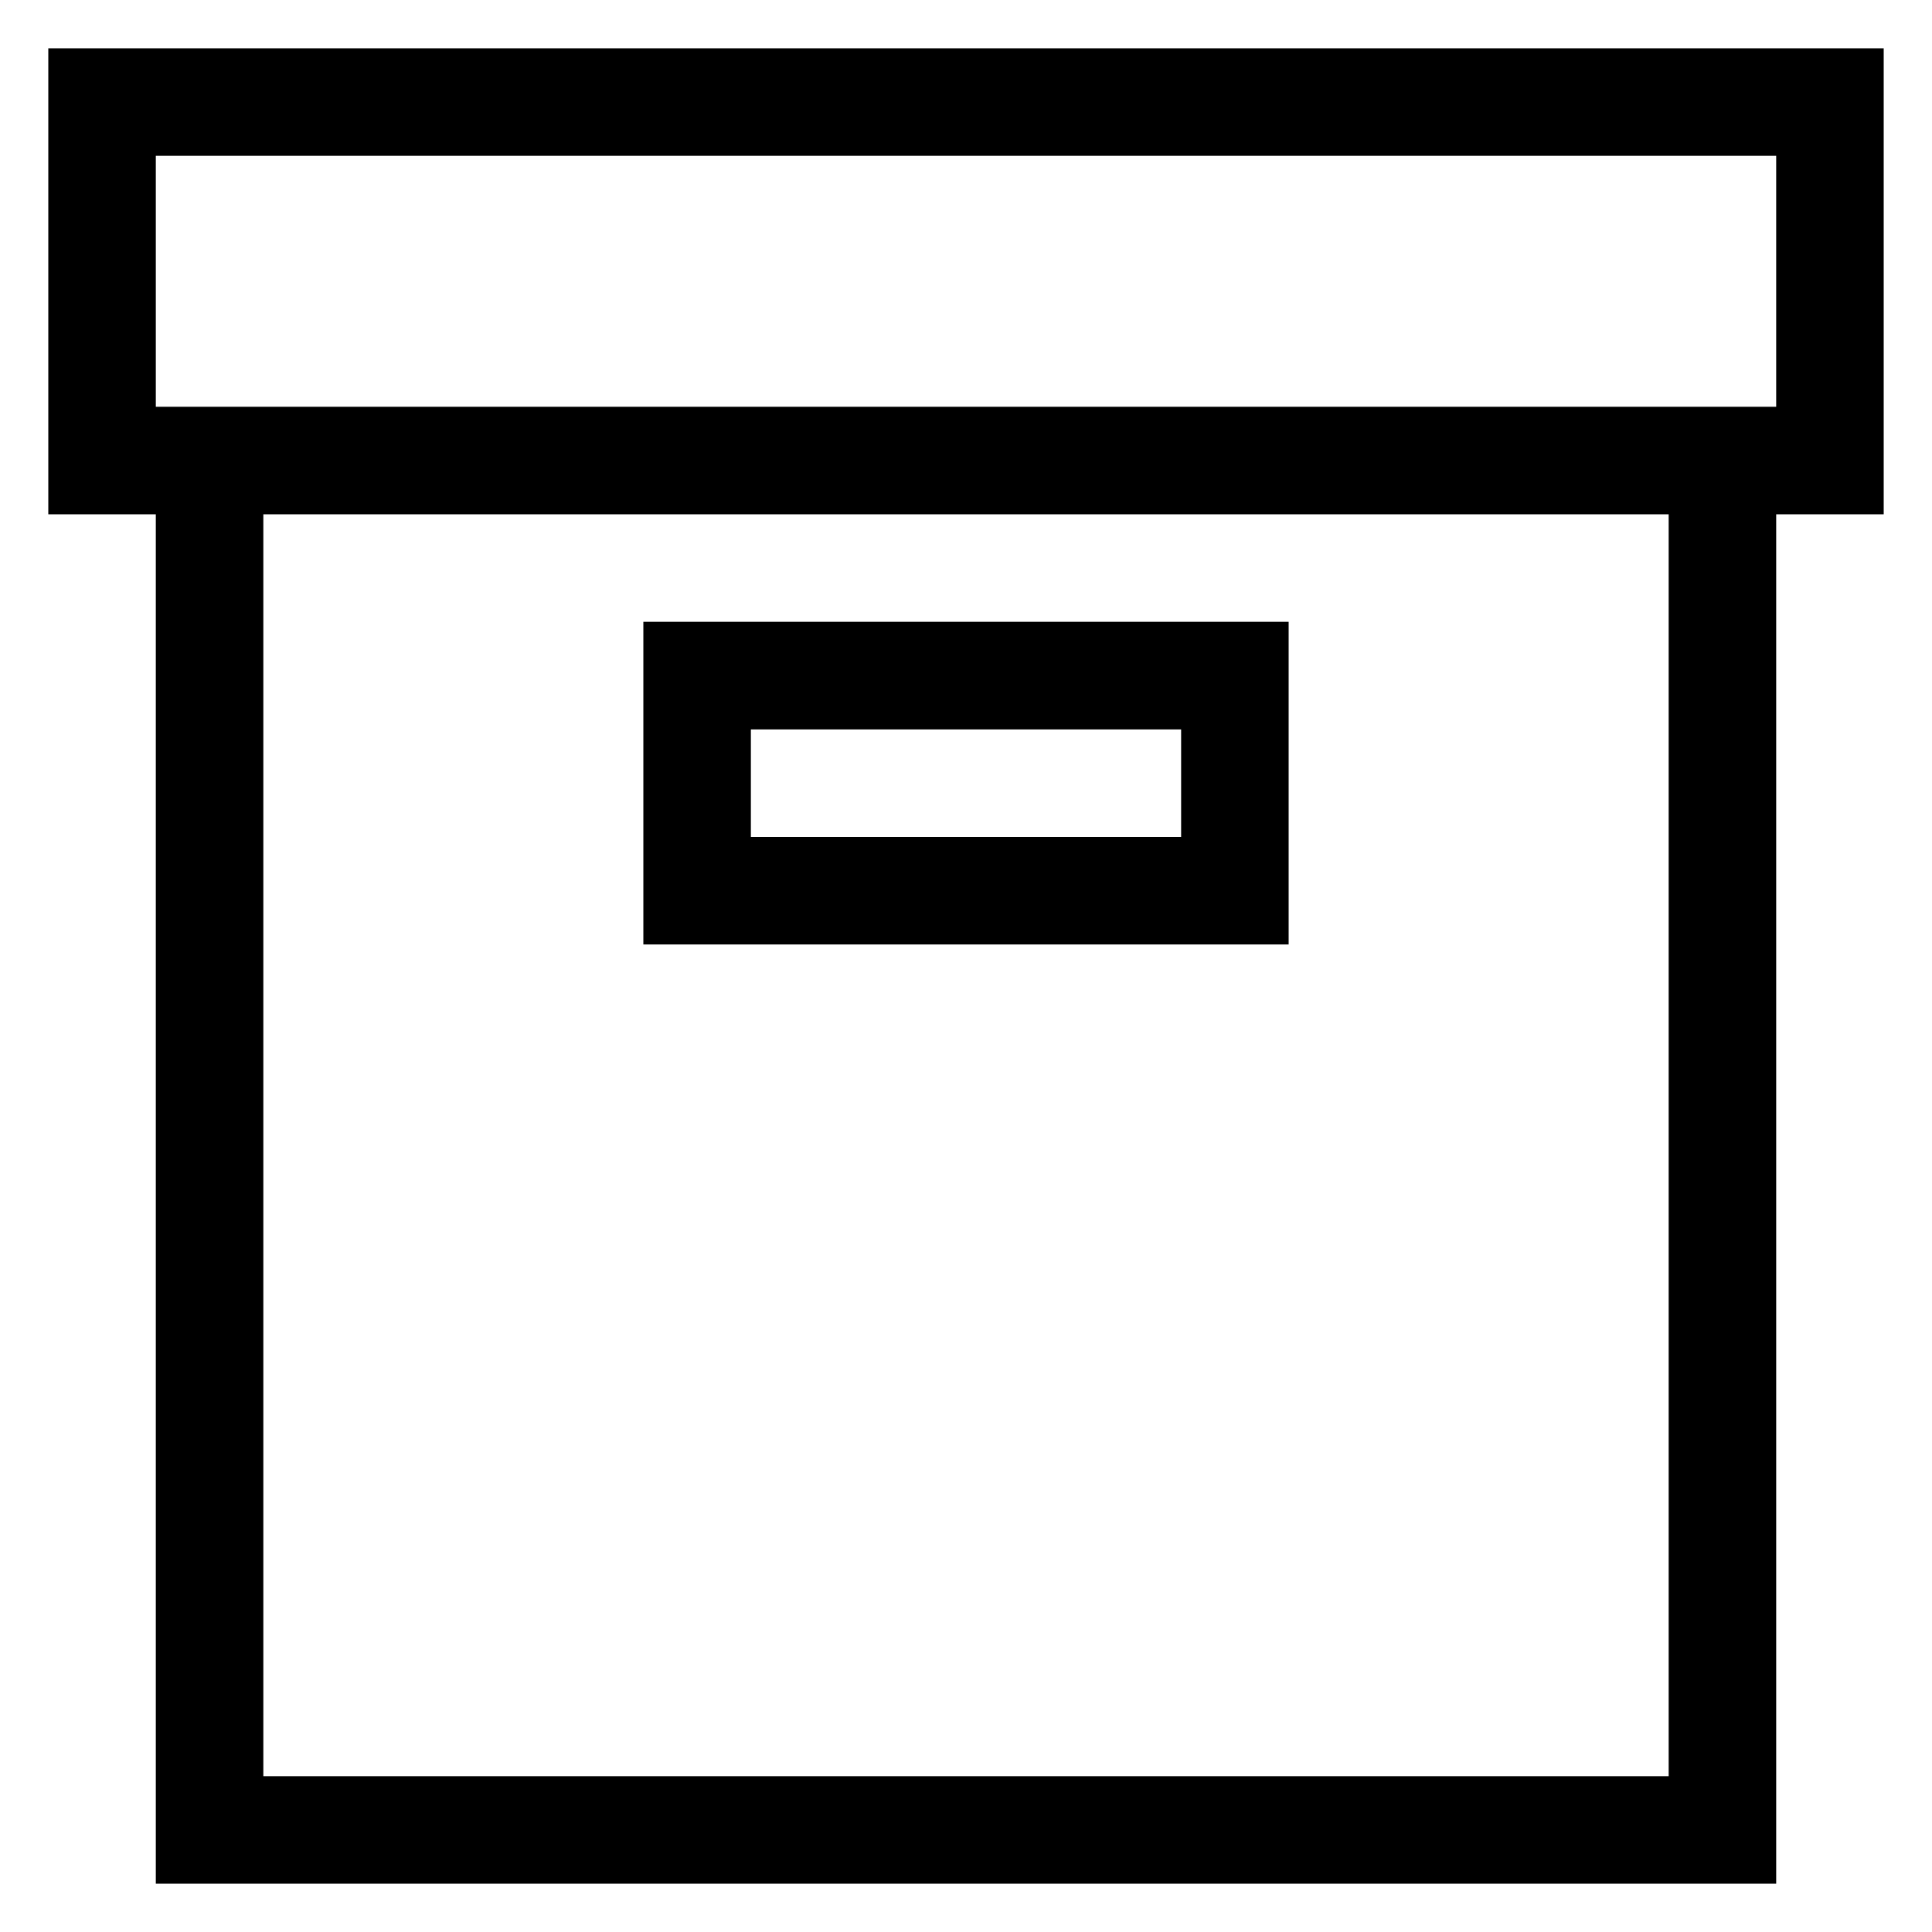 <?xml version="1.0" encoding="UTF-8"?>
<svg xmlns="http://www.w3.org/2000/svg" xmlns:xlink="http://www.w3.org/1999/xlink" xmlns:xodm="http://www.corel.com/coreldraw/odm/2003" xml:space="preserve" width="200px" height="200px" version="1.0" style="shape-rendering:geometricPrecision; text-rendering:geometricPrecision; image-rendering:optimizeQuality; fill-rule:evenodd; clip-rule:evenodd" viewBox="0 0 200 200">
 <defs>
  <style type="text/css">
   
    .fil0 {fill:black}
   
  </style>
 </defs>
 <g id="Livello_x0020_1">
  <g id="_1987892722608">
   <path class="fil0" d="M27.26 53.24l145.48 0 0 130.63 -145.48 0 0 -130.63zm-11.13 -37.11l167.74 0 0 25.98 -167.74 0 0 -25.98zm178.87 -11.13l-190 0 0 48.24 11.13 0 0 141.76 167.74 0 0 -141.76 11.13 0 0 -48.24z"></path>
   <path class="fil0" d="M77.73 75.51l44.54 0 0 11.13 -44.54 0 0 -11.13zm-11.13 22.26l66.8 0 0 -33.4 -66.8 0 0 33.4z"></path>
  </g>
 </g>
</svg>
